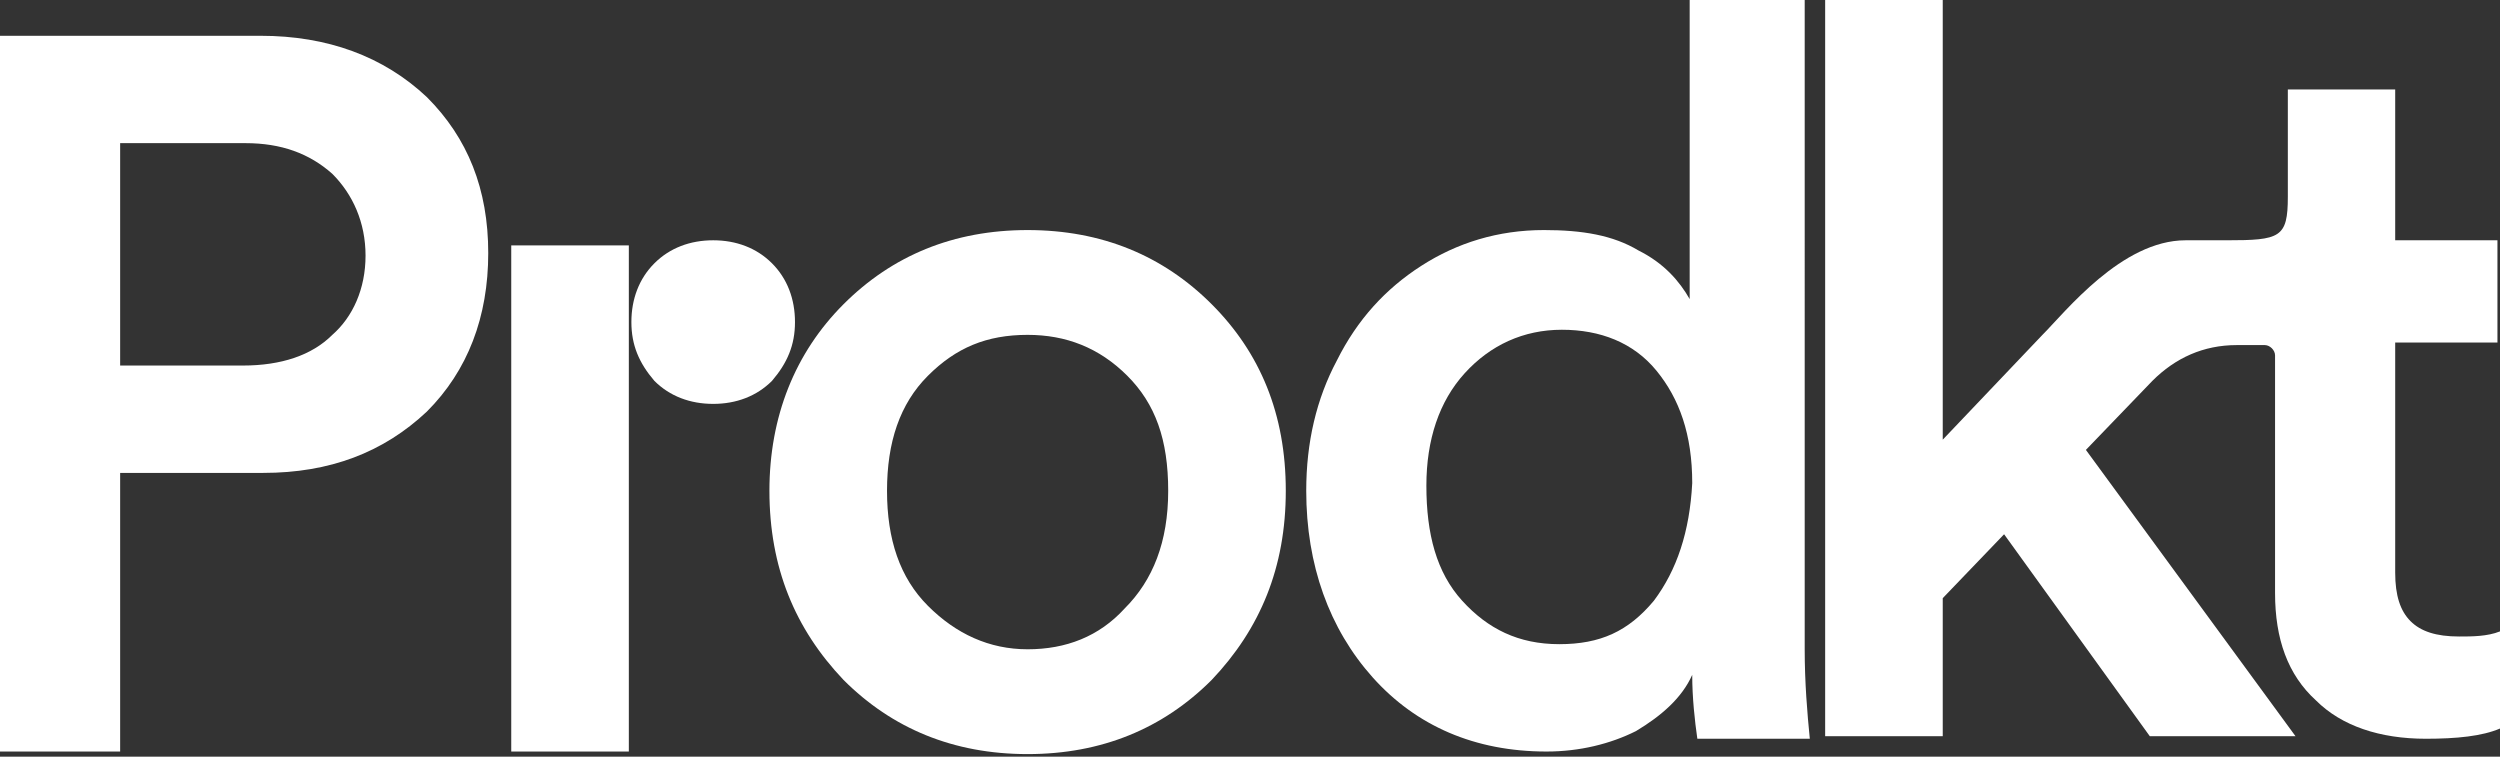 <?xml version="1.0" encoding="utf-8"?>
<!-- Generator: Adobe Illustrator 28.1.0, SVG Export Plug-In . SVG Version: 6.00 Build 0)  -->
<svg version="1.1" id="Layer_1" xmlns="http://www.w3.org/2000/svg" xmlns:xlink="http://www.w3.org/1999/xlink" x="0px" y="0px"
	 viewBox="0 0 97.8 29.6" style="enable-background:new 0 0 97.8 29.6;" xml:space="preserve">
<rect x="0" y="0" width="97.8" height="29.6" fill="#333333" stroke="none"/>
<style type="text/css">
	.st0{fill:#FFFFFF;}
</style>
<g>
	<path class="st0" d="M10.2,1.4H0v28h4.7V18.5h5.6c2.6,0,4.7-0.8,6.4-2.4c1.6-1.6,2.4-3.7,2.4-6.2c0-2.5-0.8-4.5-2.4-6.1
		C15,2.2,12.8,1.4,10.2,1.4z M13,13.1c-0.8,0.8-2,1.2-3.5,1.2H4.7V5.6h4.9C11,5.6,12.1,6,13,6.8c0.8,0.8,1.3,1.9,1.3,3.2
		C14.3,11.3,13.8,12.4,13,13.1z"/>
	<rect x="20" y="9.6" class="st0" width="4.6" height="19.8"/>
	<path class="st0" d="M96.2,24.9L96.2,24.9c-0.9,0-1.5-0.2-1.9-0.6c-0.4-0.4-0.6-1-0.6-1.9v-9h4V9.4h-4V3.5h-4.2v1.9
		c0,0.9,0,1.6,0,2.3c0,1.6-0.3,1.7-2.4,1.7h-1.6c-2.5,0-4.7,2.8-5.6,3.7L76,17.2V0h-4.6v28.8H76v-5.4l2.4-2.5l5.7,7.9h5.7l-8.2-11.2
		l2.6-2.7c0.9-0.9,2-1.4,3.3-1.4h1.1c0.2,0,0.4,0.2,0.4,0.4v9.3c0,1.8,0.5,3.2,1.6,4.2c1,1,2.5,1.5,4.3,1.5c1.2,0,2.2-0.1,2.9-0.4
		v-3.8C97.3,24.9,96.7,24.9,96.2,24.9z"/>
	<path class="st0" d="M70.6,0h-4.5v11.7c-0.4-0.7-1-1.4-2-1.9c-1-0.6-2.2-0.8-3.7-0.8c-1.8,0-3.4,0.5-4.8,1.4
		c-1.4,0.9-2.5,2.1-3.3,3.7c-0.8,1.5-1.2,3.2-1.2,5.1c0,2.9,0.9,5.4,2.6,7.3c1.7,1.9,4,2.9,6.8,2.9c1.3,0,2.5-0.3,3.5-0.8
		c1-0.6,1.8-1.3,2.2-2.2c0,0.9,0.1,1.8,0.2,2.5h4.4c-0.1-1-0.2-2.2-0.2-3.5V0z M64.7,23.5c-1,1.2-2.1,1.7-3.7,1.7
		c-1.6,0-2.8-0.6-3.8-1.7c-1-1.1-1.4-2.6-1.4-4.5c0-1.8,0.5-3.3,1.5-4.4c1-1.1,2.3-1.7,3.8-1.7c1.5,0,2.8,0.5,3.7,1.6
		c0.9,1.1,1.4,2.5,1.4,4.4C66.1,20.8,65.6,22.3,64.7,23.5z"/>
	<path class="st0" d="M31.1,12.6c0-0.9-0.3-1.7-0.9-2.3c-0.6-0.6-1.4-0.9-2.3-0.9c-0.9,0-1.7,0.3-2.3,0.9c-0.6,0.6-0.9,1.4-0.9,2.3
		c0,0.9,0.3,1.6,0.9,2.3c0.6,0.6,1.4,0.9,2.3,0.9c0.9,0,1.7-0.3,2.3-0.9C30.8,14.2,31.1,13.5,31.1,12.6z"/>
	<path class="st0" d="M40.2,9c-2.9,0-5.3,1-7.2,2.9c-1.9,1.9-2.9,4.4-2.9,7.3c0,3,1,5.4,2.9,7.4c1.9,1.9,4.3,2.9,7.2,2.9
		c2.9,0,5.3-1,7.2-2.9c1.9-2,2.9-4.4,2.9-7.4c0-3-1-5.4-2.9-7.3C45.5,10,43.1,9,40.2,9z M44,23.8c-1,1.1-2.3,1.6-3.8,1.6l0,0
		c-1.5,0-2.8-0.6-3.9-1.7c-1.1-1.1-1.6-2.6-1.6-4.5c0-1.9,0.5-3.4,1.6-4.5c1.1-1.1,2.3-1.6,3.9-1.6c1.5,0,2.8,0.5,3.9,1.6
		c1.1,1.1,1.6,2.5,1.6,4.5S45.1,22.7,44,23.8z"/>
</g>
</svg>

